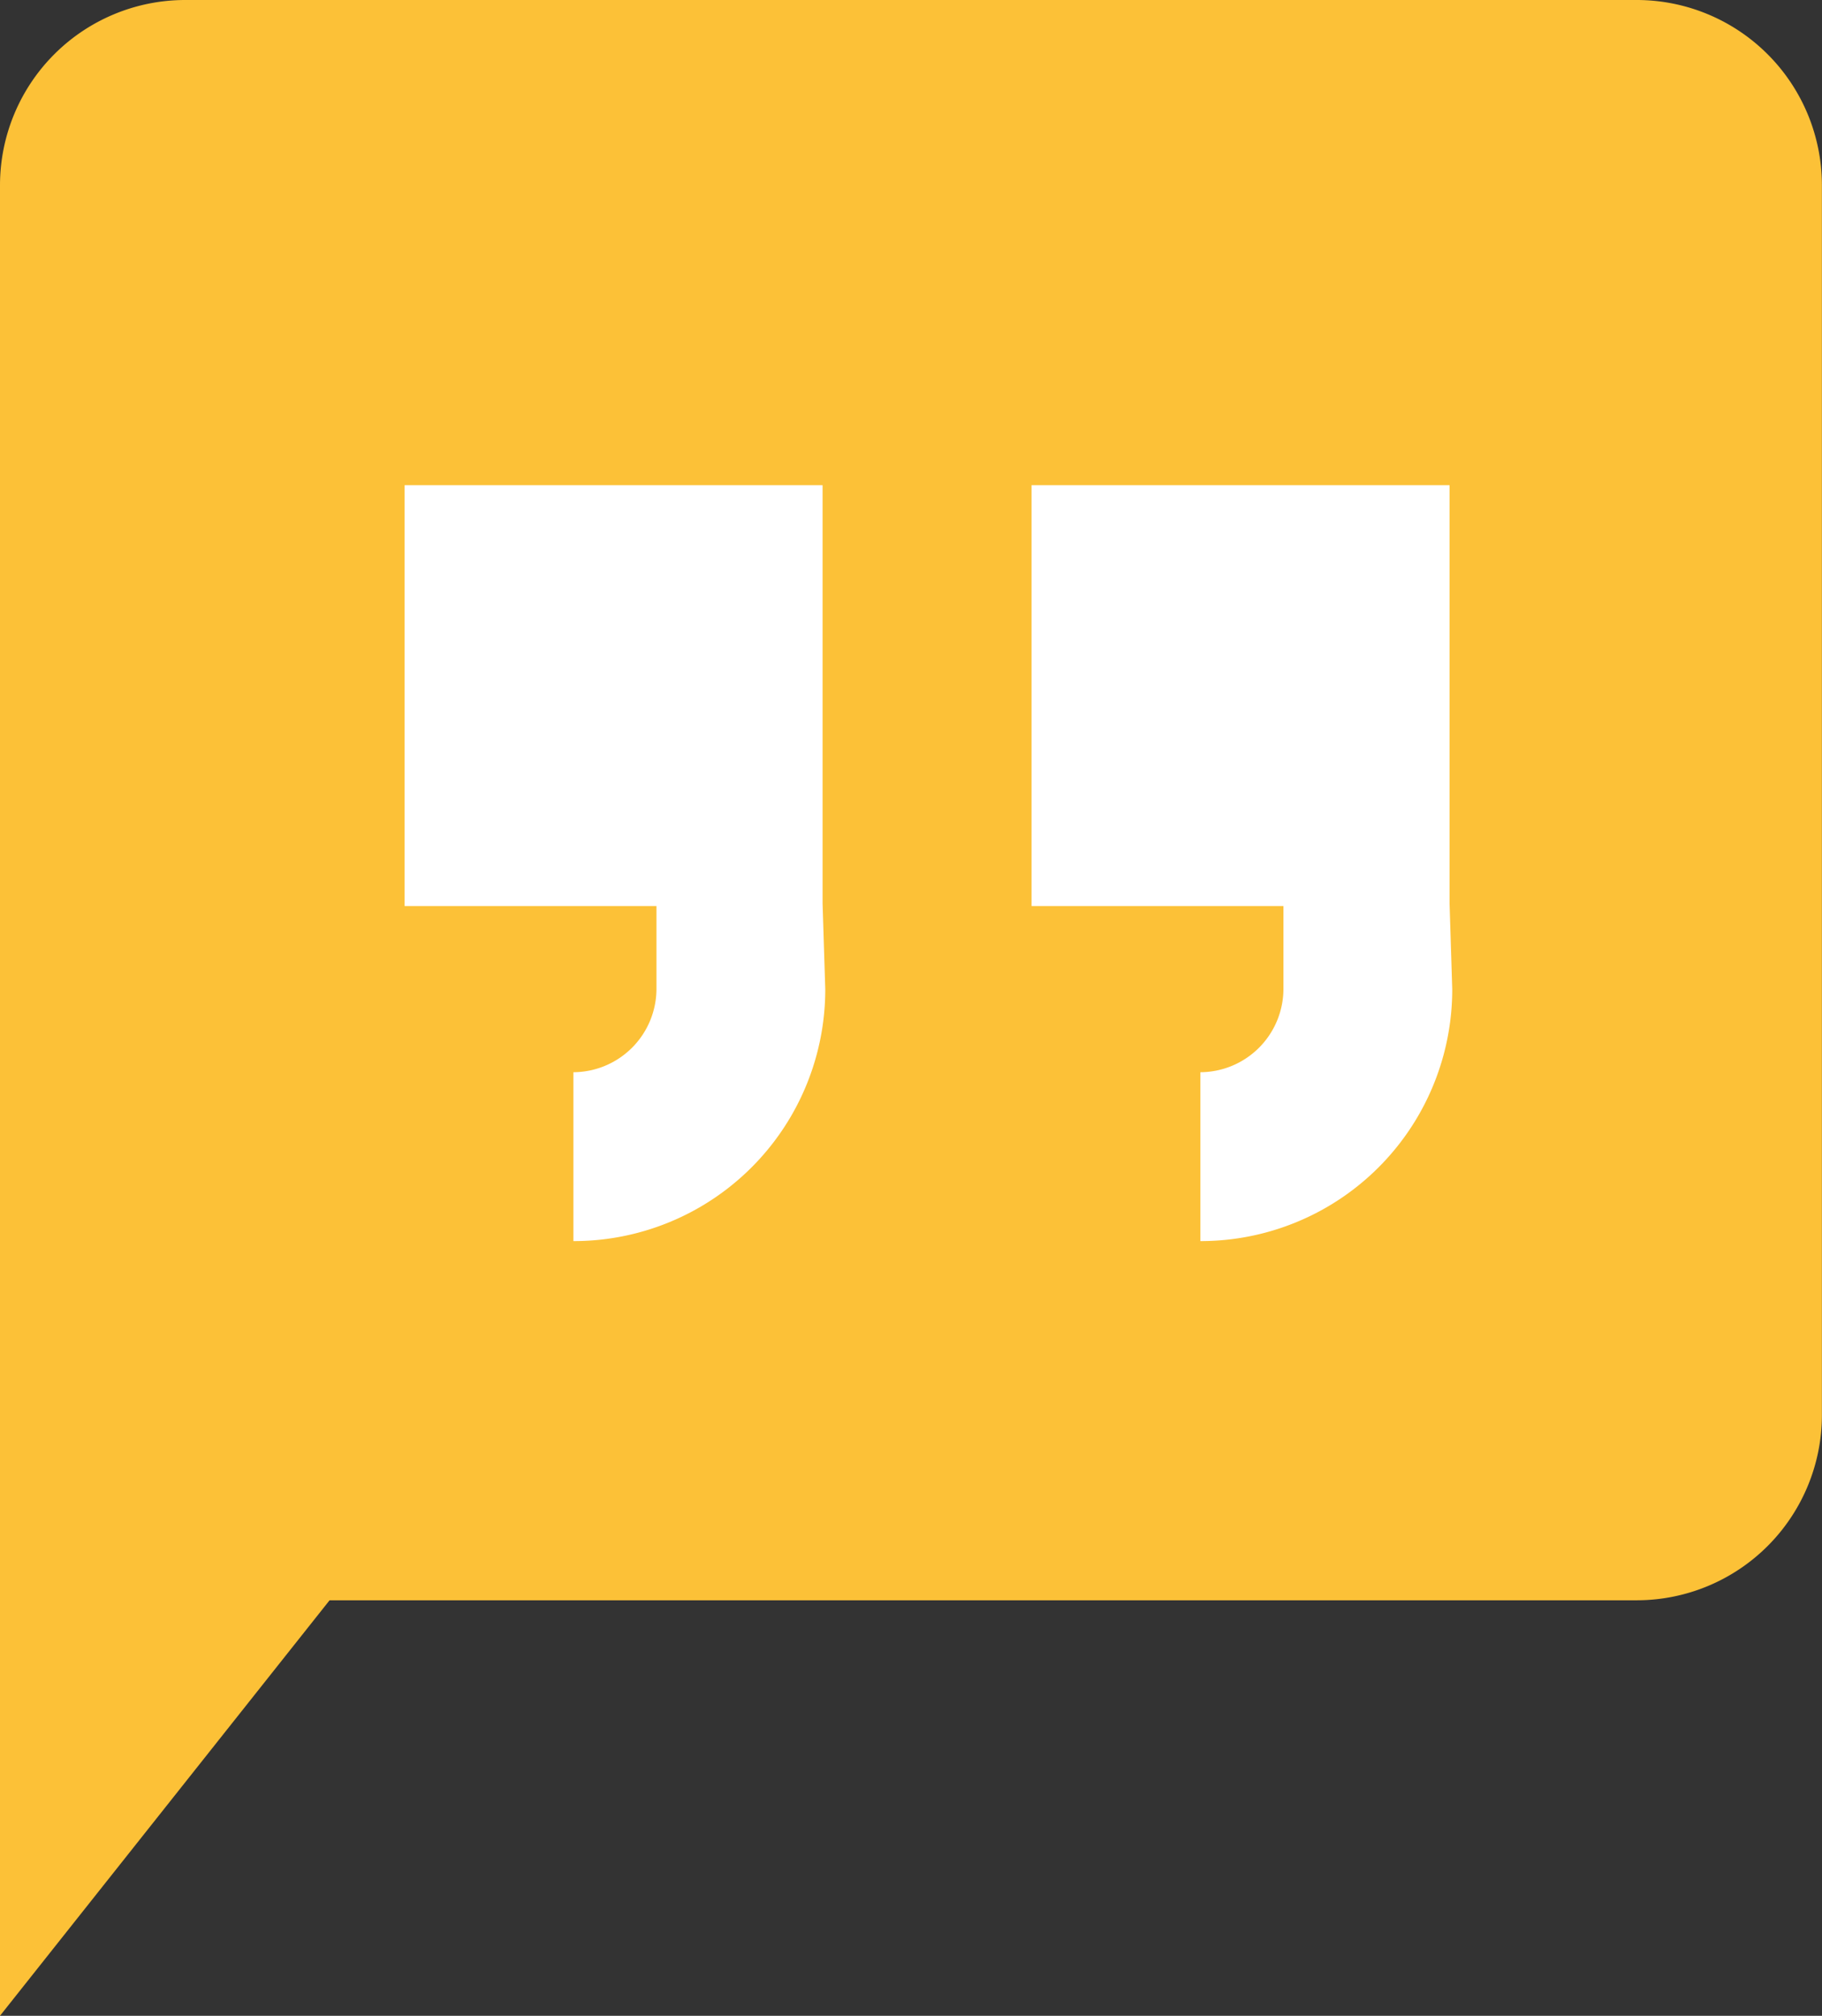<svg id="Group_1341" data-name="Group 1341" xmlns="http://www.w3.org/2000/svg" viewBox="0 0 81.383 90">
  <rect x="0" y="0" width="81.383" height="90" fill="#333333" stroke="none"/>
  <defs>
    <style>
      .cls-1 {
        fill: #fcc137;
      }

      .cls-2 {
        fill: #fff;
      }
    </style>
  </defs>
  <g id="Group_2345" data-name="Group 2345">
    <path id="Path_1115" data-name="Path 1115" class="cls-1" d="M73.125,0H8.258A8.275,8.275,0,0,0,0,8.258V90L14.721,71.449h58.4a8.275,8.275,0,0,0,8.258-8.258V8.258A8.275,8.275,0,0,0,73.125,0Z"/>
    <path id="path5156_2_" class="cls-2" d="M57.29,40.6A11.237,11.237,0,0,1,46.04,51.85V44.31a3.729,3.729,0,0,0,3.71-3.71V36.89H38.5V18.1H57.17V36.77Z" transform="translate(7.577 3.562)"/>
    <path id="path5158_2_" class="cls-2" d="M33.89,40.6A11.237,11.237,0,0,1,22.64,51.85V44.31a3.729,3.729,0,0,0,3.71-3.71V36.89H15.1V18.1H33.77V36.77Z" transform="translate(2.972 3.562)"/>
  </g>
</svg>
